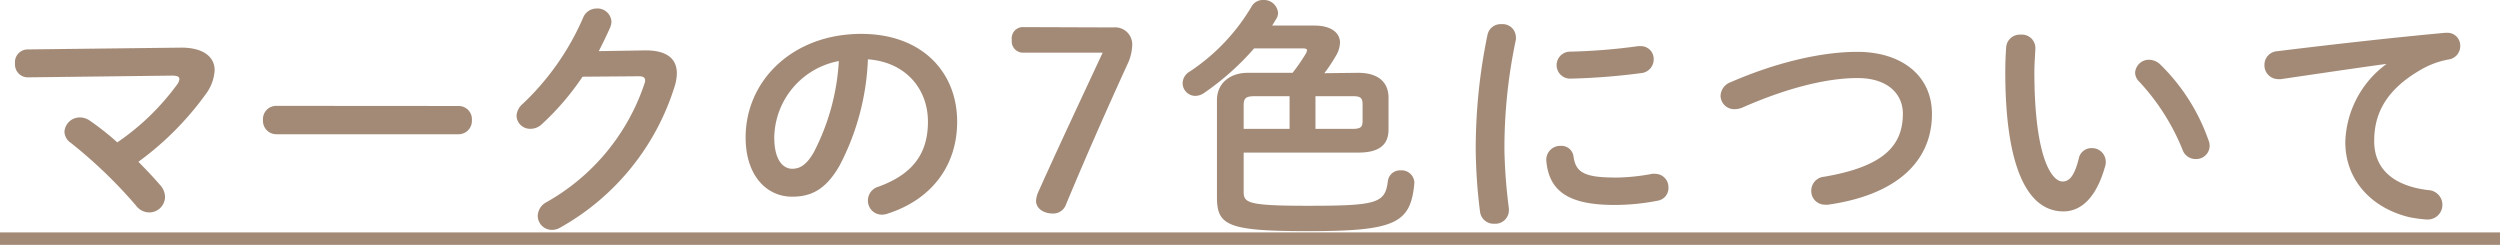 <svg xmlns="http://www.w3.org/2000/svg" viewBox="0 0 391.08 38.3"><defs><style>.cls-1{fill:#a38a77;}</style></defs><g id="レイヤー_2" data-name="レイヤー 2"><g id="レイヤー_1-2" data-name="レイヤー 1"><path class="cls-1" d="M28.36,7.45c3.39,0,5.22,1.4,5.22,3.55a6.92,6.92,0,0,1-1.4,3.74A47.54,47.54,0,0,1,21.65,25.31c1.24,1.25,2.42,2.5,3.39,3.63a2.85,2.85,0,0,1,.78,1.87,2.47,2.47,0,0,1-2.5,2.42,2.61,2.61,0,0,1-2.06-1.09,74.11,74.11,0,0,0-10.18-9.79,2.2,2.2,0,0,1-1-1.72,2.4,2.4,0,0,1,2.42-2.26,2.76,2.76,0,0,1,1.56.51,42.45,42.45,0,0,1,4.29,3.39,38.2,38.2,0,0,0,9.32-9,1.68,1.68,0,0,0,.39-.9c0-.39-.35-.54-1.17-.54l-22.54.27a2,2,0,0,1-2-2.14,2,2,0,0,1,2-2.23Z"/><path class="cls-1" d="M71.72,16.58a2.07,2.07,0,0,1,2.1,2.22A2.09,2.09,0,0,1,71.72,21H43.25a2.09,2.09,0,0,1-2.11-2.22,2.07,2.07,0,0,1,2.11-2.22Z"/><path class="cls-1" d="M101,7.88c3.24,0,4.88,1.25,4.88,3.59a7.06,7.06,0,0,1-.35,2.06A38.34,38.34,0,0,1,87.62,35.61a2.46,2.46,0,0,1-1.28.35,2.21,2.21,0,0,1-2.22-2.22,2.5,2.5,0,0,1,1.36-2.11A33.41,33.41,0,0,0,100.81,13.1a1.44,1.44,0,0,0,.11-.54c0-.43-.31-.63-1-.63L91.13,12a41.38,41.38,0,0,1-6.35,7.41,2.56,2.56,0,0,1-1.8.74A2.12,2.12,0,0,1,80.8,18.1a2.7,2.7,0,0,1,1-1.88,40.85,40.85,0,0,0,9.4-13.41,2.29,2.29,0,0,1,2.15-1.48,2.18,2.18,0,0,1,2.3,2.06,2.58,2.58,0,0,1-.2.9C94.92,5.5,94.33,6.71,93.67,8Z"/><path class="cls-1" d="M116.64,21.49c0-8.89,7.37-16.19,18.09-16.19,9.52,0,15,6,15,13.73,0,7.06-4.18,12.25-10.88,14.39a2.56,2.56,0,0,1-.9.16,2.18,2.18,0,0,1-2.18-2.22,2.24,2.24,0,0,1,1.63-2.15c5.54-2,7.76-5.34,7.76-10.18,0-5.11-3.47-9.32-9.39-9.75a39,39,0,0,1-4.41,16.58c-2.15,3.78-4.45,4.91-7.45,4.91C120,30.77,116.64,27.57,116.64,21.49Zm4.48,0c0,3.59,1.4,4.91,2.81,4.91,1.21,0,2.26-.62,3.39-2.61a35.28,35.28,0,0,0,3.9-14.24A12.37,12.37,0,0,0,121.12,21.49Z"/><path class="cls-1" d="M174.19,4.29A2.67,2.67,0,0,1,177.12,7a7.59,7.59,0,0,1-.82,3.2C173,17.43,170,24.22,166.75,32a2.1,2.1,0,0,1-2.07,1.4c-1.37,0-2.61-.74-2.61-2a4.17,4.17,0,0,1,.42-1.52c3.2-7.13,6.59-14.31,10-21.64H160.12a1.77,1.77,0,0,1-1.84-2,1.75,1.75,0,0,1,1.84-2Z"/><path class="cls-1" d="M212.45,11.39c3.12,0,4.76,1.44,4.76,3.9v4.95c0,2.54-1.6,3.63-4.76,3.63h-17.9V30c0,1.72.62,2.19,10,2.19,10.88,0,12.13-.39,12.56-3.87a1.91,1.91,0,0,1,2-1.67,2,2,0,0,1,2.14,1.83v.2c-.58,6.24-2.92,7.48-16.61,7.48-12.64,0-14.27-.89-14.27-5.34V15.64c0-2.5,1.91-4.25,4.83-4.25h7a28,28,0,0,0,2.07-3,1.35,1.35,0,0,0,.19-.51c0-.24-.23-.31-.74-.31h-7.53a41.77,41.77,0,0,1-7.87,7A2.46,2.46,0,0,1,187,15a2,2,0,0,1-2-2,2.15,2.15,0,0,1,1.1-1.8A31.22,31.22,0,0,0,195.8,1a2,2,0,0,1,1.79-1,2.21,2.21,0,0,1,2.34,2,1.82,1.82,0,0,1-.31,1c-.2.32-.39.67-.62,1h6.62c2.5,0,4,1.05,4,2.69a4.26,4.26,0,0,1-.66,2.07,24.55,24.55,0,0,1-1.79,2.69Zm-16.22,3.66c-1.33,0-1.68.32-1.68,1.41v3.7h7.18V15.05Zm9.55,5.11h5.77c1.37,0,1.6-.31,1.6-1.28V16.34c0-1-.31-1.29-1.44-1.29h-5.93Z"/><path class="cls-1" d="M234.87,3.78a2.07,2.07,0,0,1,2.26,2,1.72,1.72,0,0,1,0,.43,81.89,81.89,0,0,0-1.79,17.24,82.14,82.14,0,0,0,.7,9.16c0,.12,0,.24,0,.32A2.12,2.12,0,0,1,233.78,35a2.14,2.14,0,0,1-2.26-1.91,82.82,82.82,0,0,1-.67-9.63,87.62,87.62,0,0,1,1.84-18A2.09,2.09,0,0,1,234.87,3.78Zm17.71,24a32.1,32.1,0,0,0,5.89-.59,1.79,1.79,0,0,1,.46,0A2.09,2.09,0,0,1,261,29.33a2,2,0,0,1-1.71,2.07,34.81,34.81,0,0,1-6.75.66c-7.22,0-10.22-2.18-10.65-6.9V25a2.17,2.17,0,0,1,2.26-2.18,1.89,1.89,0,0,1,2,1.67C246.49,26.87,247.7,27.77,252.58,27.77Zm4-20.56a2,2,0,0,1,2.11,2.07,2.15,2.15,0,0,1-2,2.15,101.33,101.33,0,0,1-11,.86,2.11,2.11,0,1,1-.15-4.22,92.49,92.49,0,0,0,10.72-.86Z"/><path class="cls-1" d="M290.52,8.11c7,0,11.7,3.75,11.7,9.71,0,7.45-5.54,12.68-16.26,14.2a1.91,1.91,0,0,1-.47,0,2.13,2.13,0,0,1-2.15-2.22,2.19,2.19,0,0,1,2-2.15c9.13-1.56,12.33-4.72,12.33-9.87,0-3-2.27-5.57-7.1-5.57s-11.08,1.56-18.06,4.64a3.21,3.21,0,0,1-1.13.23A2.14,2.14,0,0,1,269.15,15a2.36,2.36,0,0,1,1.6-2.15C277.77,9.79,284.9,8.11,290.52,8.11Z"/><path class="cls-1" d="M316.1,5.42a2.11,2.11,0,0,1,2.3,2.07c0,.54-.16,2.46-.16,3.66,0,13.65,2.77,17.24,4.41,17.24.94,0,1.79-.62,2.53-3.55a2,2,0,0,1,2-1.67,2.15,2.15,0,0,1,2.23,2.1,1.93,1.93,0,0,1-.08.67c-1.44,5.22-3.94,7.13-6.55,7.13-5.66,0-9.09-7-9.09-21.8,0-1.79.08-3,.15-4A2.14,2.14,0,0,1,316.1,5.42ZM345.5,22a2.23,2.23,0,0,1,.16.82,2.1,2.1,0,0,1-2.18,2.06,2.15,2.15,0,0,1-2.07-1.48,34.61,34.61,0,0,0-6.75-10.61,2,2,0,0,1-.66-1.44,2.16,2.16,0,0,1,2.22-2,2.57,2.57,0,0,1,1.72.74A30.74,30.74,0,0,1,345.5,22Z"/><path class="cls-1" d="M373.31,10c-4.68.63-10.89,1.56-16.5,2.38a1.43,1.43,0,0,1-.39,0,2.16,2.16,0,0,1-2.19-2.22,2.13,2.13,0,0,1,2-2.15c8.12-1,18.18-2.14,26.29-2.88h.23a2,2,0,0,1,2.11,2.06,2.11,2.11,0,0,1-1.79,2.11,13.17,13.17,0,0,0-4.29,1.56c-6.09,3.47-7.38,7.53-7.38,11.23,0,4.33,3,7,8.47,7.65a2.3,2.3,0,0,1-.2,4.6,19.77,19.77,0,0,1-2.88-.39c-5.78-1.44-9.91-5.73-9.91-11.74a15.72,15.72,0,0,1,6.4-12.17Z"/><path class="cls-1" d="M0,38.3V36.35H391.08V38.3Z"/></g></g></svg>